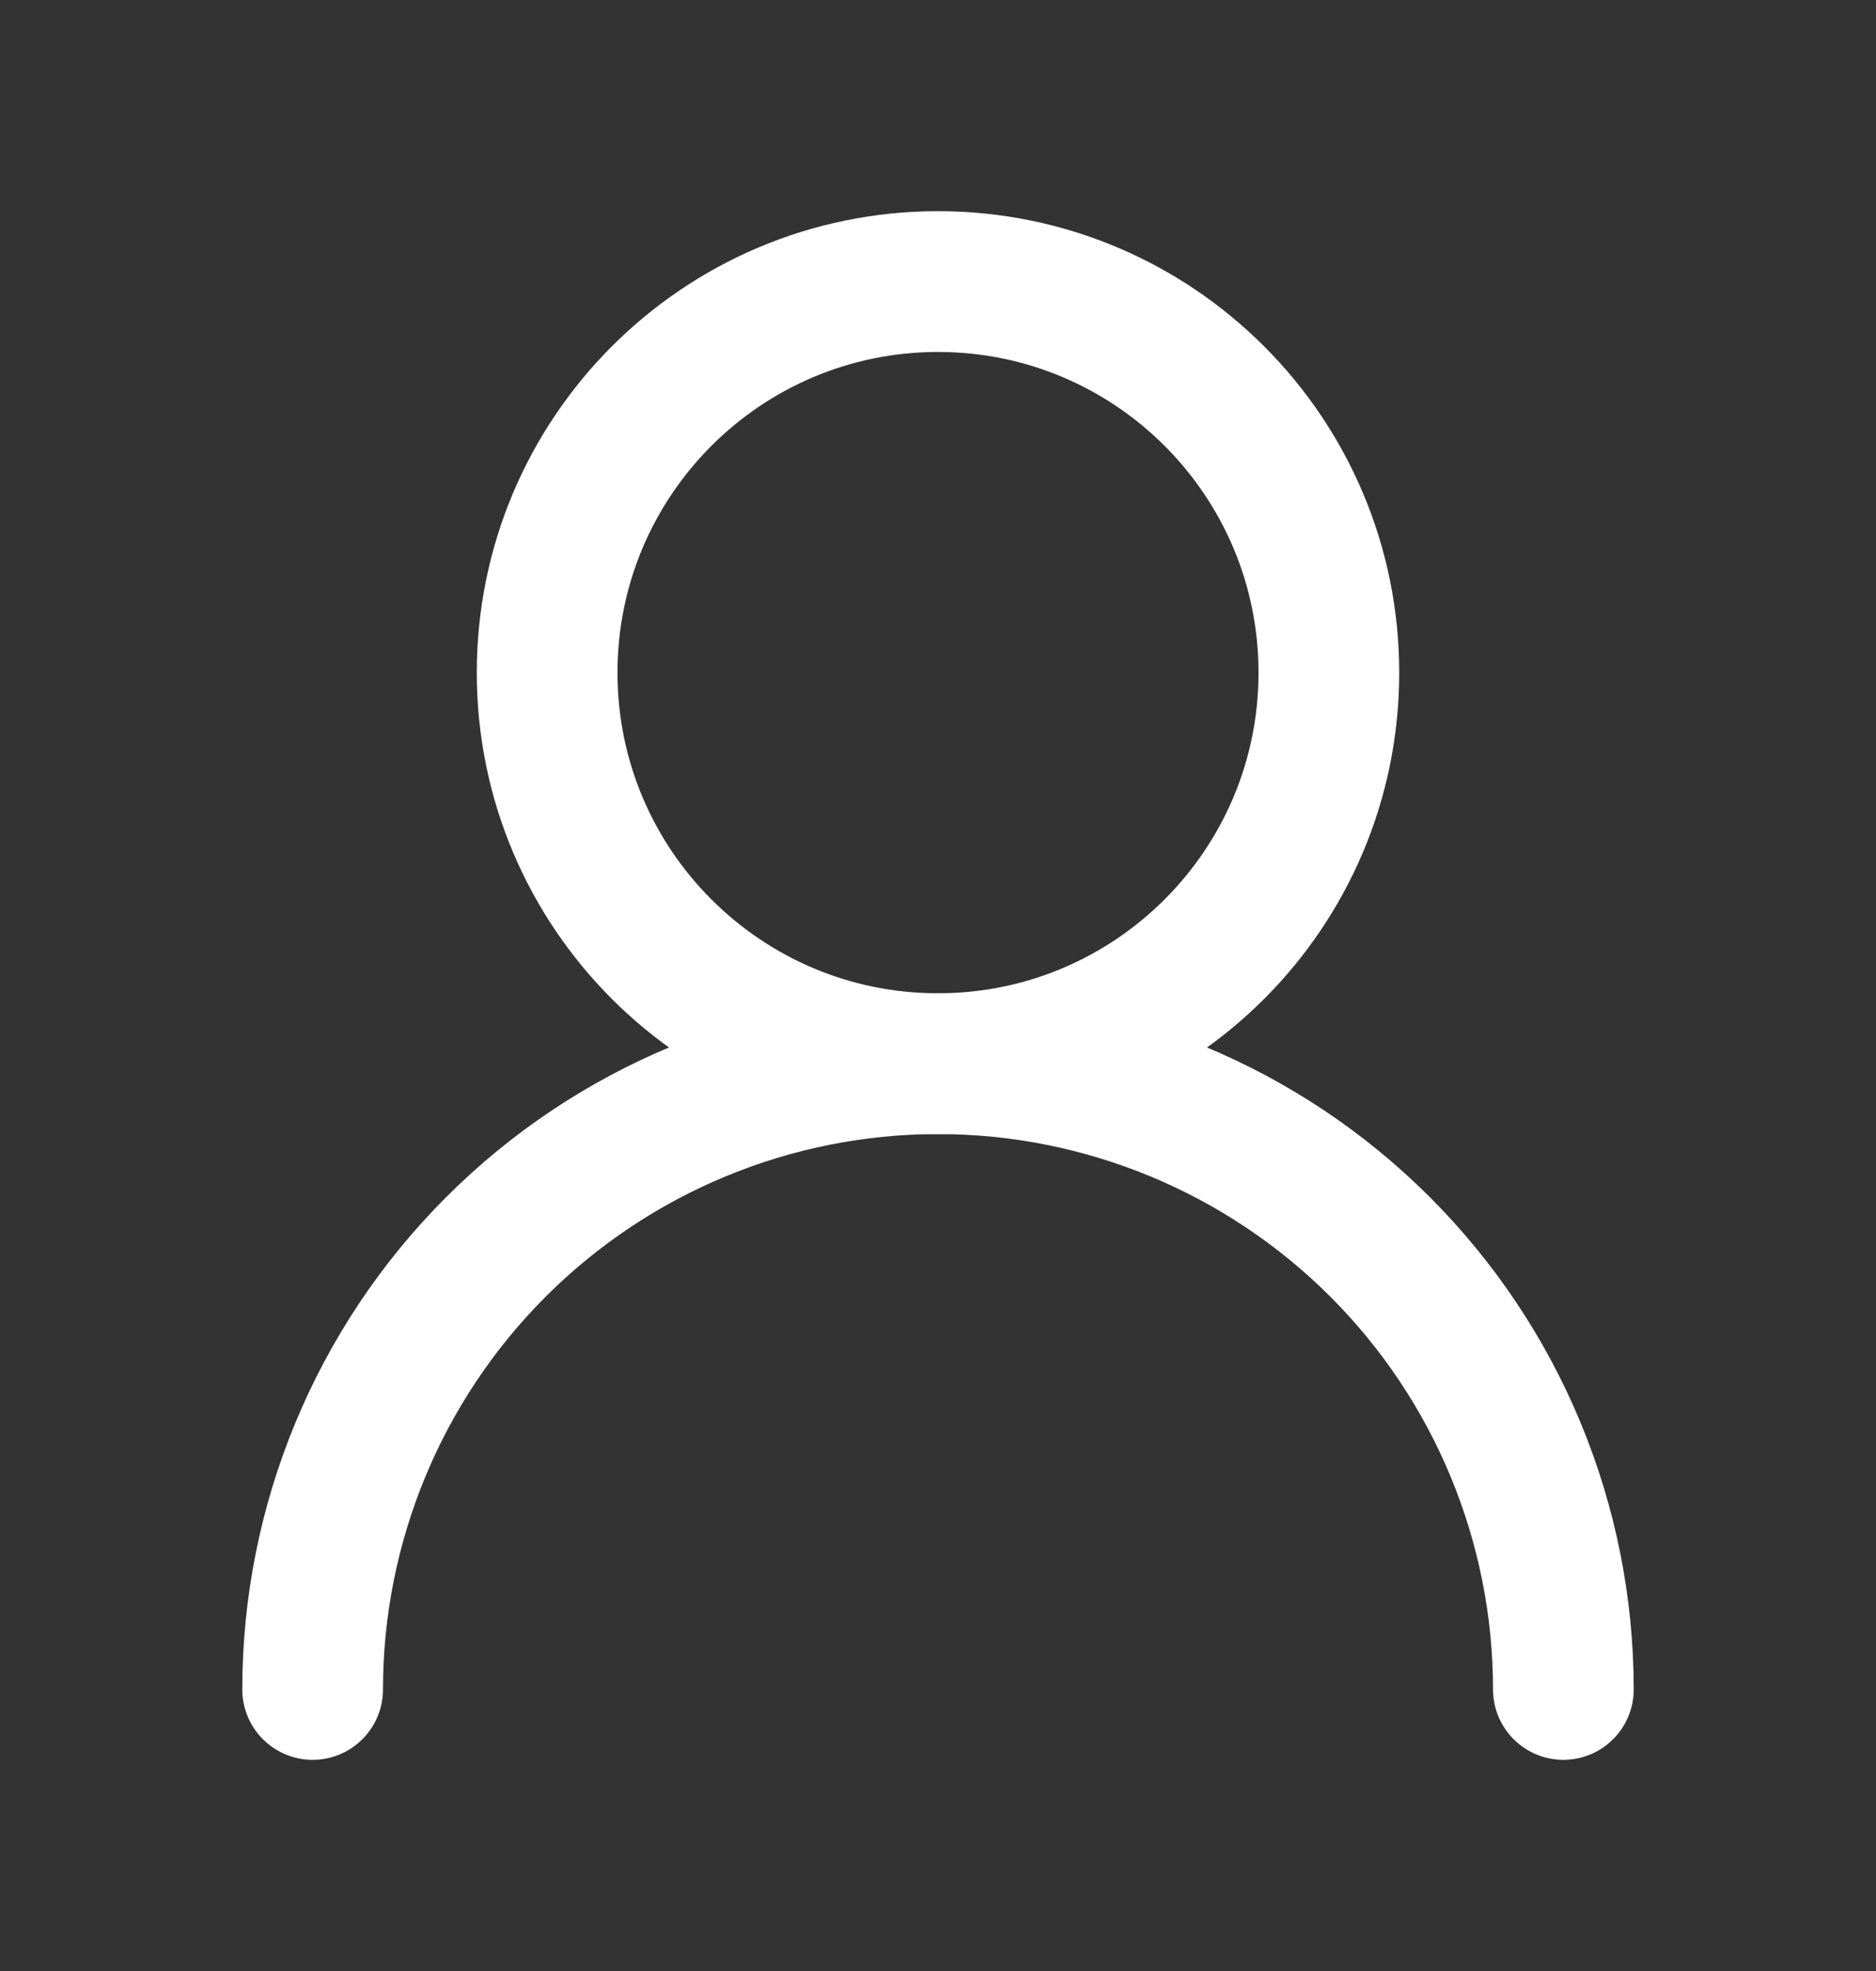 <svg width="20" height="21" viewBox="0 0 20 21" fill="none" xmlns="http://www.w3.org/2000/svg">
<rect x="0" y="0" width="20" height="21" fill="#333333" stroke="none"/>
<path d="M10 11.333C12.301 11.333 14.167 9.468 14.167 7.167C14.167 4.865 12.301 3 10 3C7.699 3 5.833 4.865 5.833 7.167C5.833 9.468 7.699 11.333 10 11.333Z" stroke="white" stroke-width="1.5" stroke-linecap="round" stroke-linejoin="round"/>
<path d="M16.667 18C16.667 16.232 15.964 14.536 14.714 13.286C13.464 12.036 11.768 11.333 10 11.333C8.232 11.333 6.536 12.036 5.286 13.286C4.036 14.536 3.333 16.232 3.333 18" stroke="white" stroke-width="1.5" stroke-linecap="round" stroke-linejoin="round"/>
</svg>
